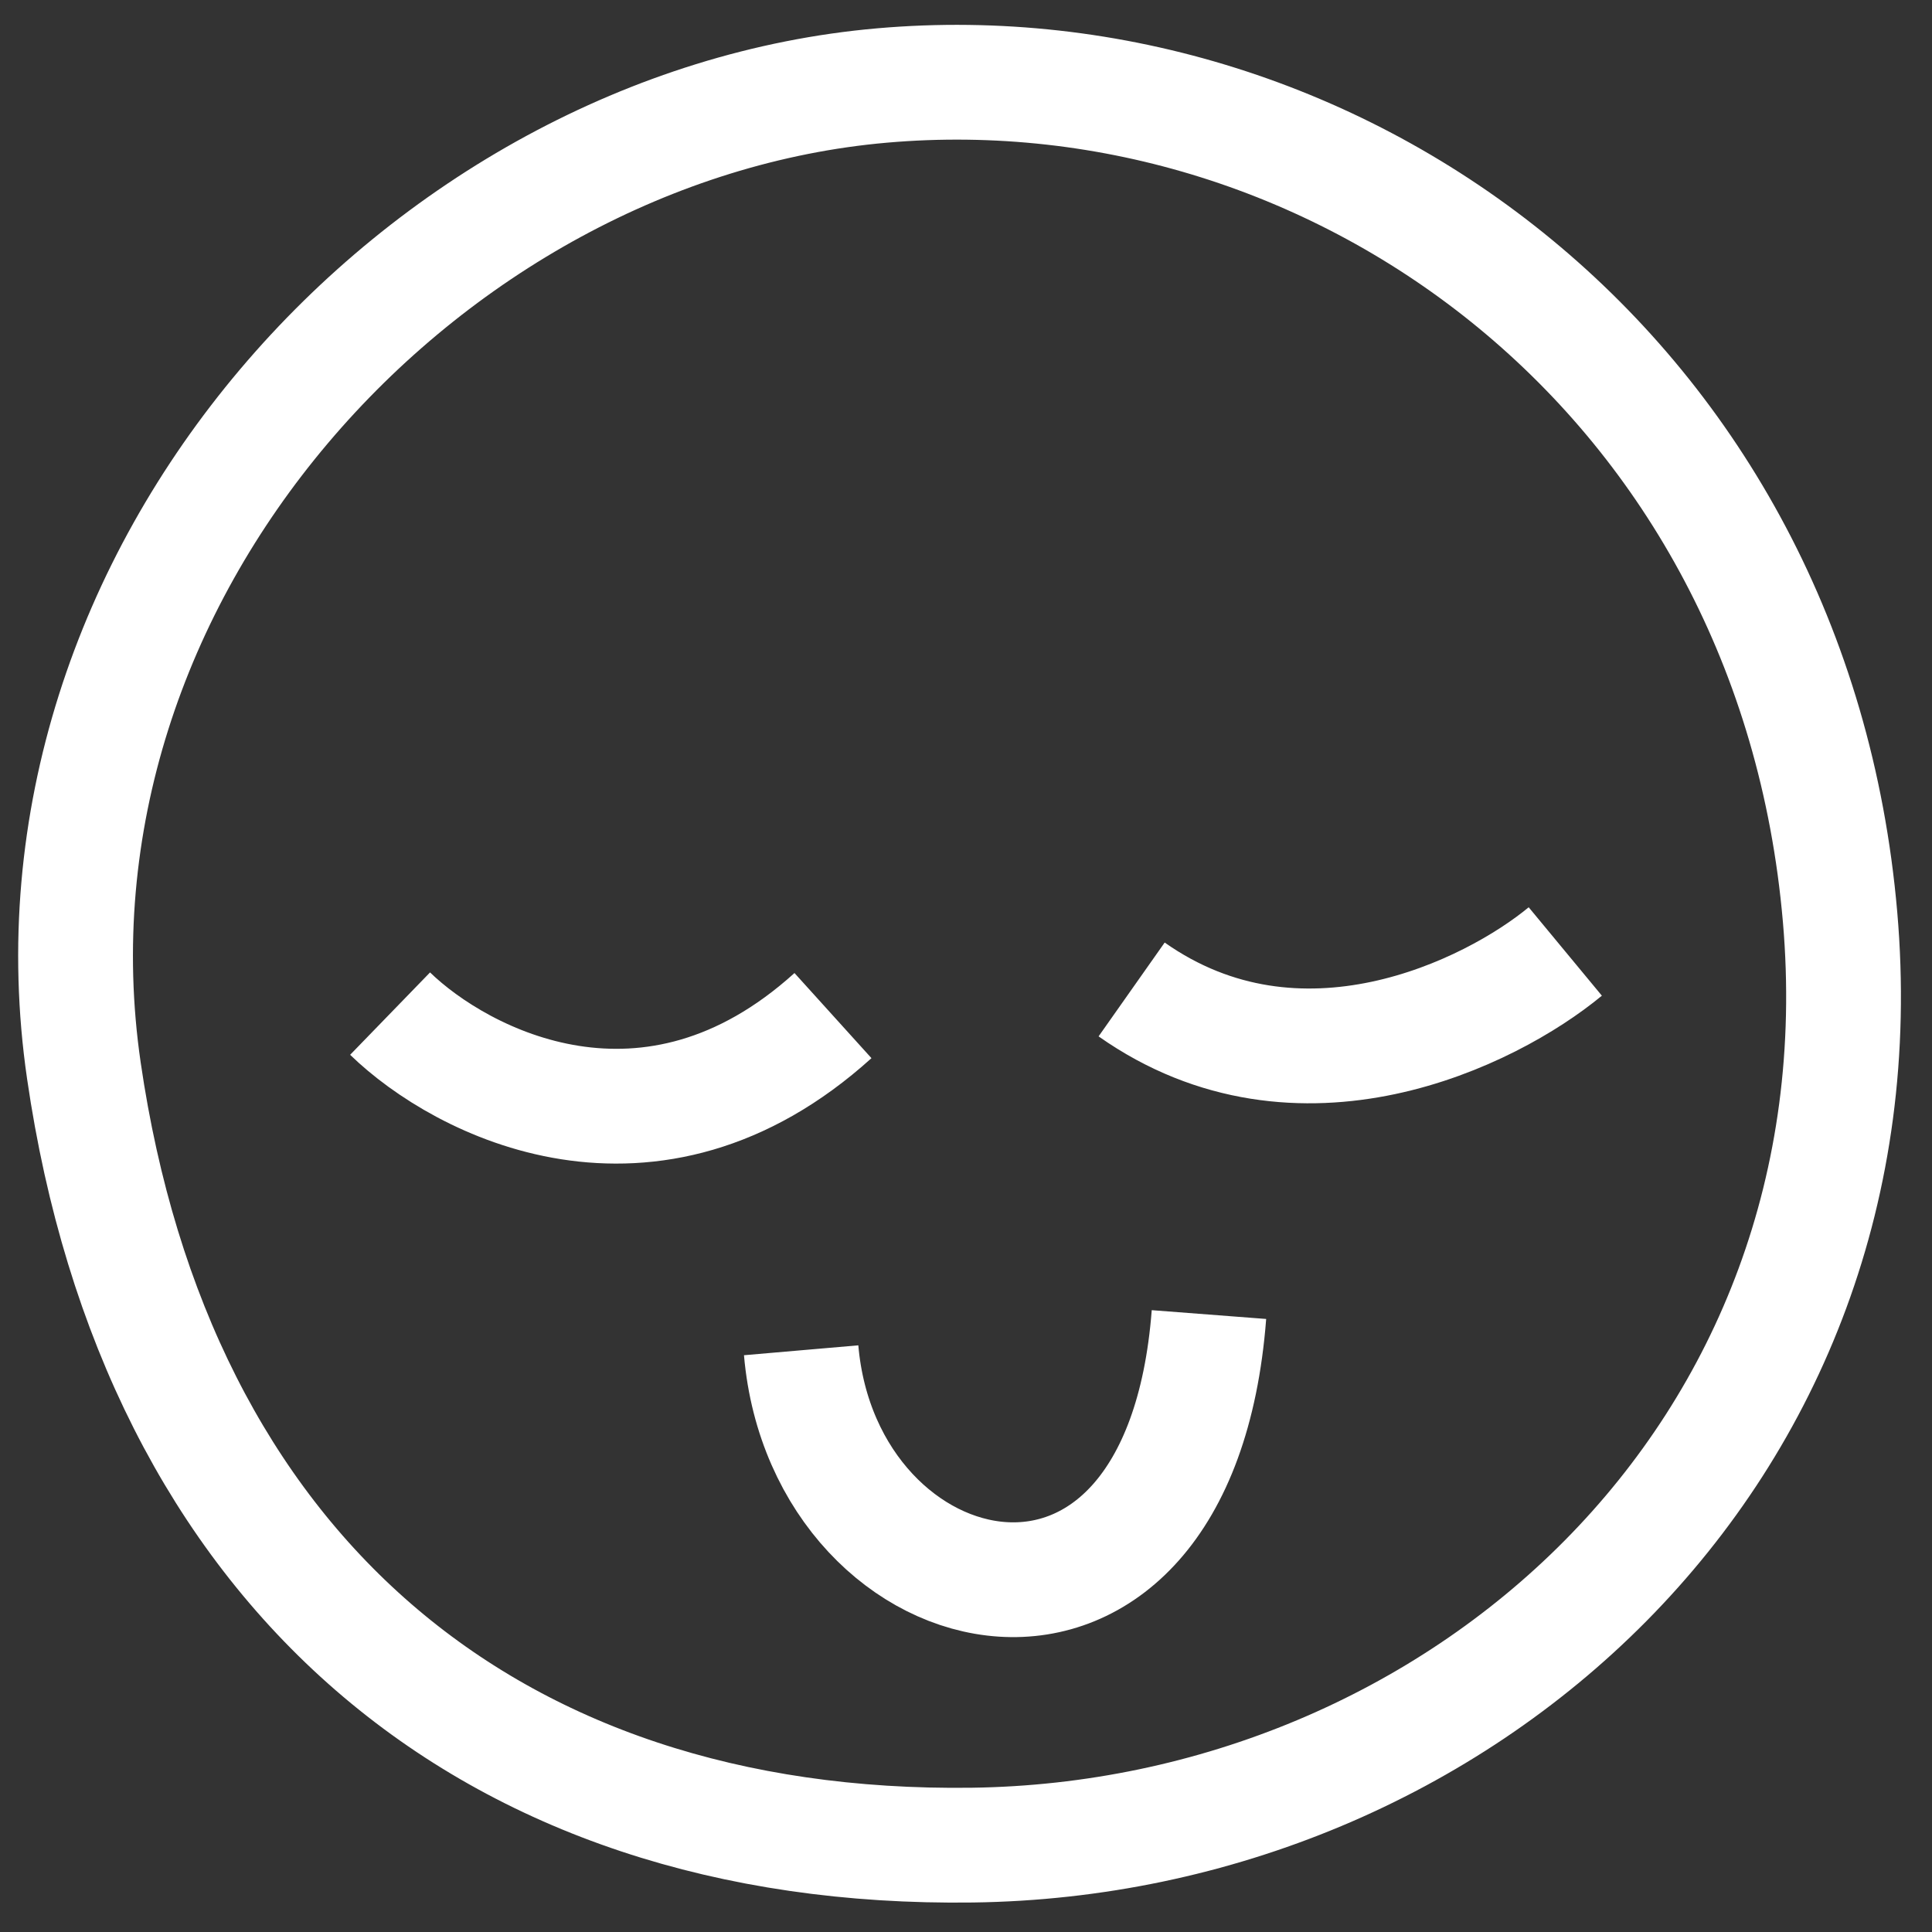 <svg width="101" height="101" viewBox="0 0 101 101" fill="none" xmlns="http://www.w3.org/2000/svg">
<rect x="0" y="0" width="101" height="101" fill="#333333" stroke="none"/>
<path d="M20.393 52.989C24.135 56.619 34.006 61.721 43.546 53.093M81.829 49.741C77.923 52.974 67.922 57.899 59.159 51.726M41.882 70.589C43.097 84.637 61.636 89.102 63.201 68.722M96.194 47.932C98.632 76.114 76.197 96.119 50.83 96.458C25.463 96.796 8.175 81.995 4.385 55.971C0.595 29.947 22.146 6.568 46.106 4.47C70.066 2.372 93.757 19.75 96.194 47.932Z" stroke="white" stroke-width="6"/>
</svg>
